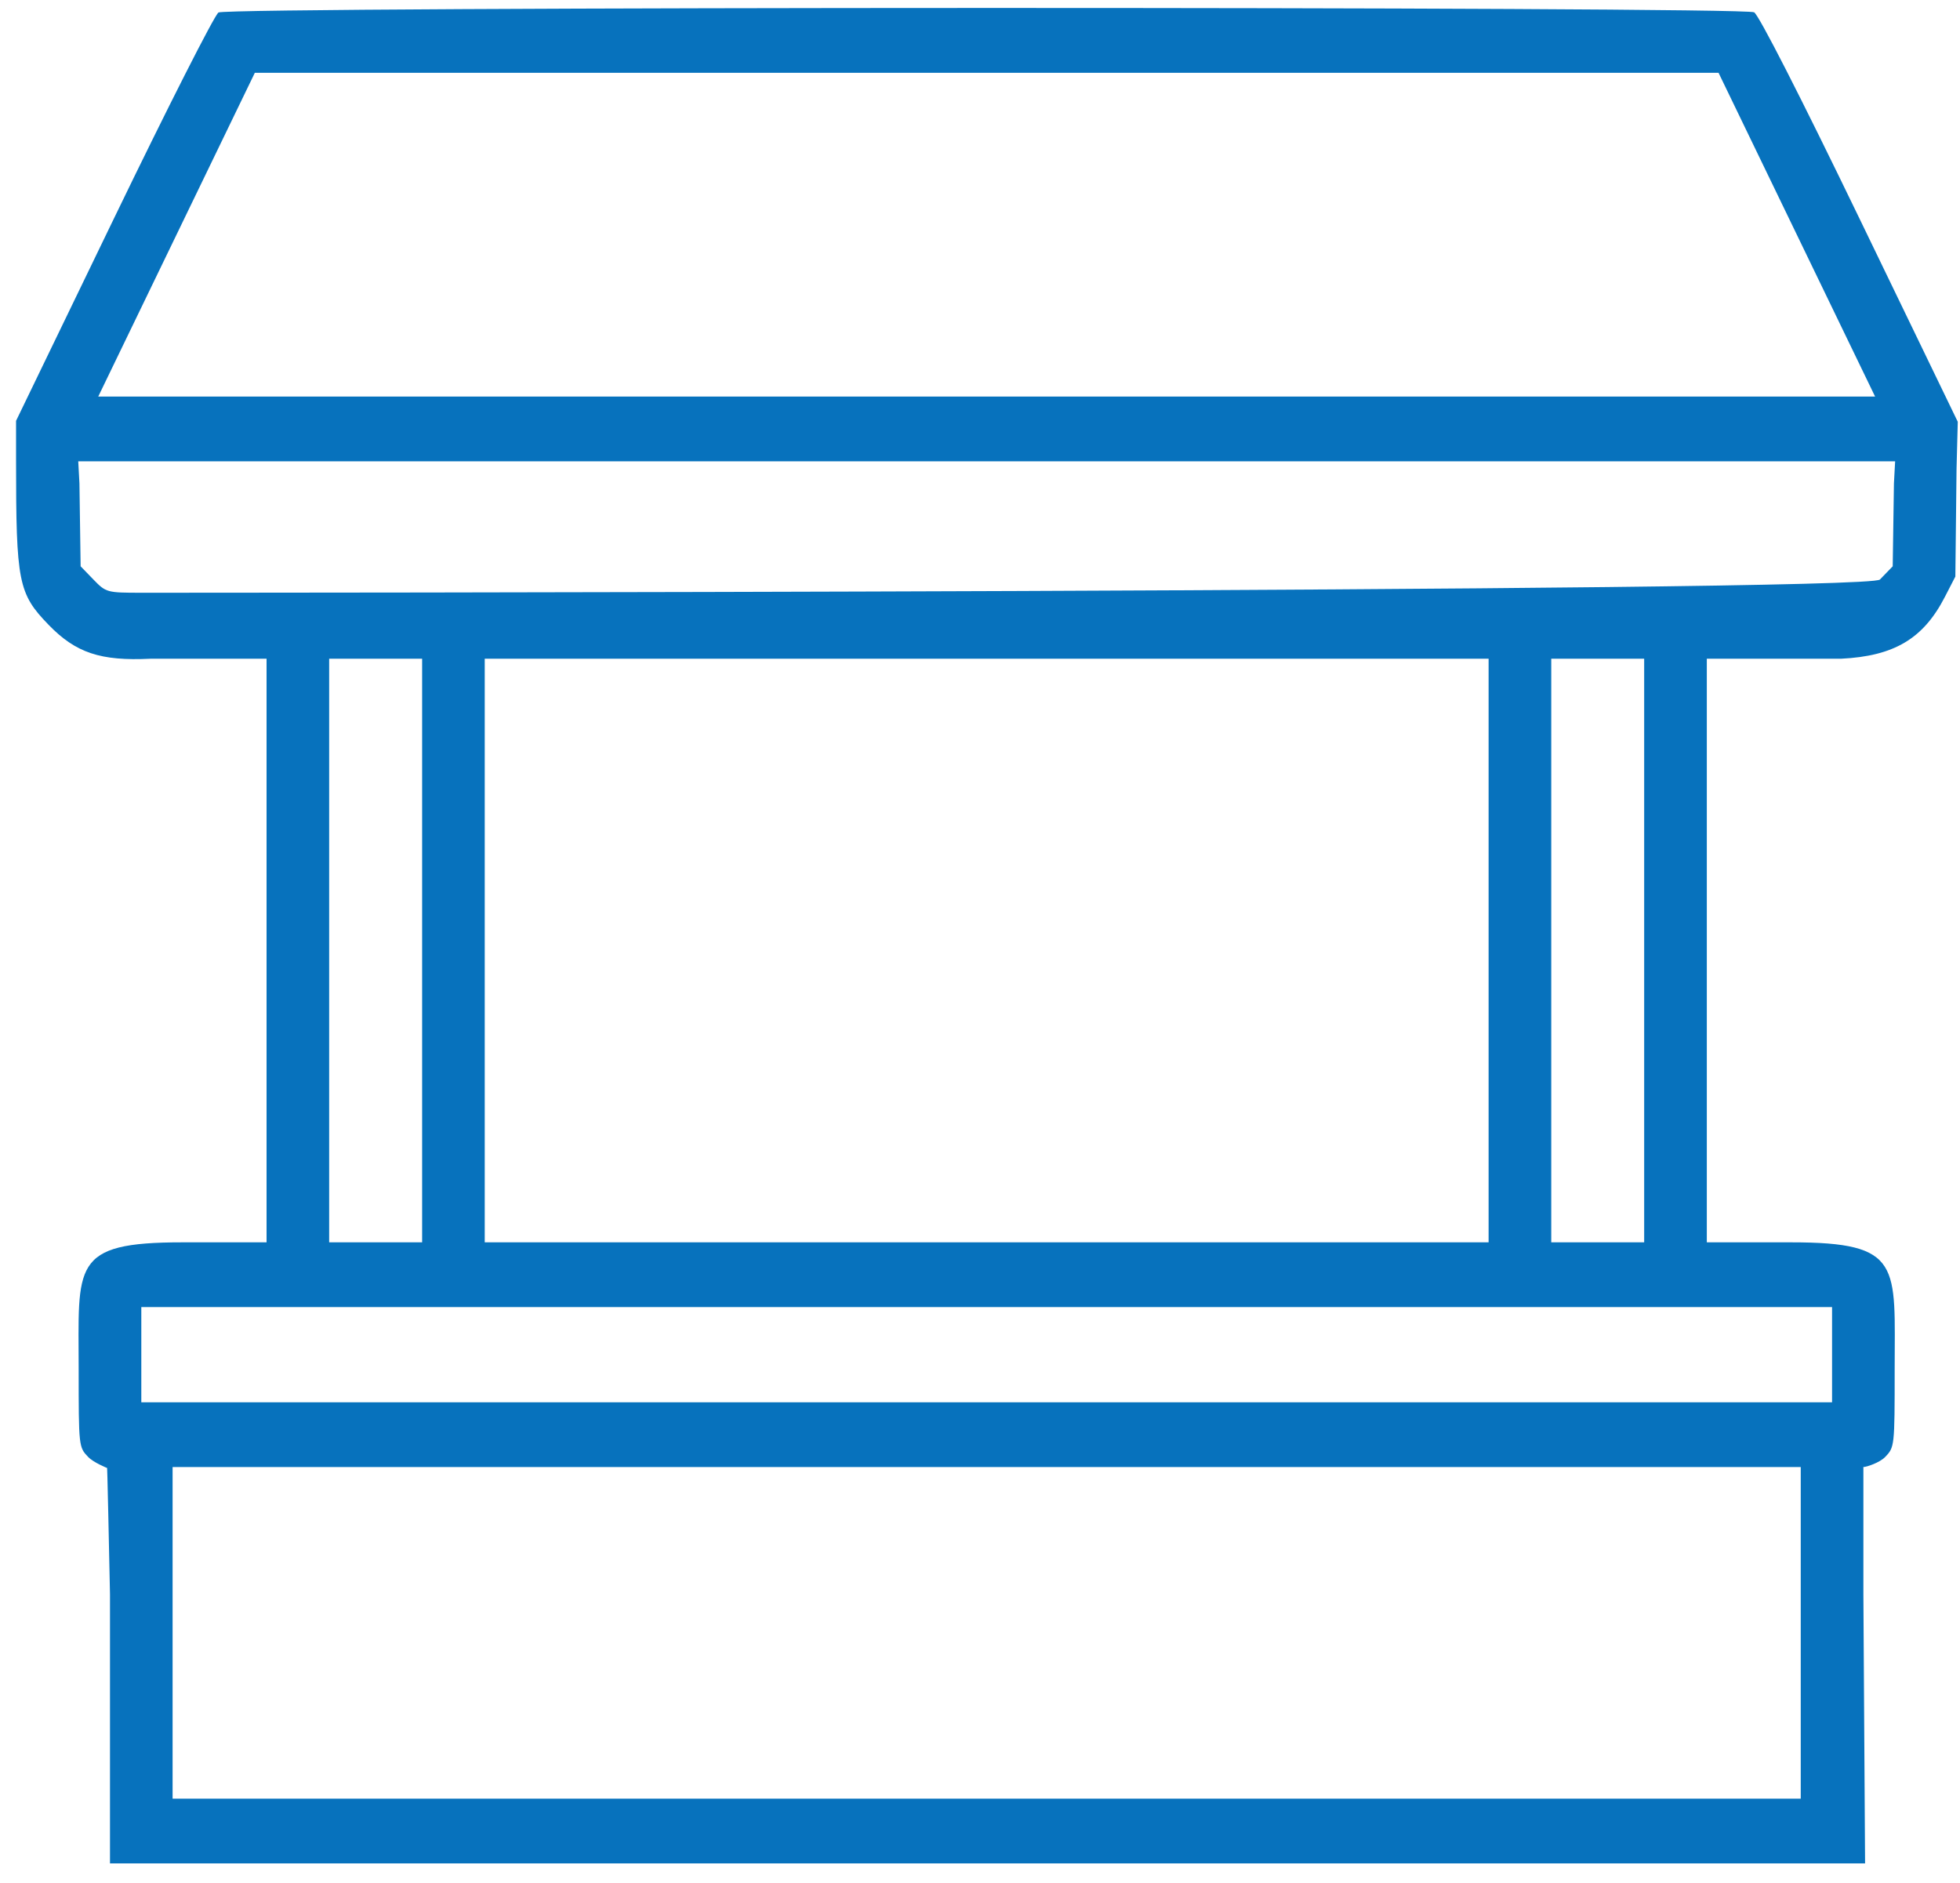 <svg width="51" height="49" viewBox="0 0 51 49" fill="none" xmlns="http://www.w3.org/2000/svg">
<path fill-rule="evenodd" clip-rule="evenodd" d="M5.685 0.325C5.585 0.385 4.359 2.801 2.961 5.693L0.418 10.951V11.983C0.418 15.155 0.476 15.447 1.267 16.262C1.974 16.991 2.618 17.205 3.913 17.142L6.936 17.142V32.329H4.742C1.832 32.329 2.047 32.919 2.047 35.648C2.047 37.643 2.049 37.661 2.297 37.917C2.435 38.06 2.786 38.201 2.786 38.201C2.786 38.201 2.786 37.805 2.862 41.492V48.491H25.674H48.53L48.486 41.492V38.176C48.572 38.176 48.913 38.06 49.05 37.917C49.298 37.661 49.3 37.643 49.3 35.648C49.3 32.919 49.515 32.329 46.606 32.329H44.412V17.142L47.901 17.142C49.285 17.075 50.048 16.621 50.608 15.53L50.879 15.004L50.91 12.198L50.942 10.976L48.392 5.703C46.844 2.501 45.764 0.386 45.643 0.32C45.365 0.166 5.94 0.171 5.685 0.325ZM48.791 10.32L46.754 6.107L44.717 1.894H25.674H6.631L4.593 6.107L2.556 10.32H25.674H48.791ZM2.431 15.081C2.758 15.418 2.782 15.425 3.677 15.425C4.572 15.425 48.59 15.418 48.916 15.081L49.249 14.737L49.281 12.579L49.312 12.005H3.677H2.036L2.067 12.579L2.098 14.737L2.431 15.081ZM25.674 32.329H38.734V17.142L12.613 17.142V32.329H25.674ZM9.38 32.329H10.984V17.142L8.565 17.142V32.329H9.38ZM41.968 32.329H42.782V17.142L40.364 17.142V32.329H41.968ZM47.671 36.491V35.648V34.014H25.674H3.677V35.648V36.491H25.674H47.671ZM46.856 46.806V40.908V38.176H25.674H4.491V40.908V46.806H25.674H46.856Z" fill="#0772BD"/>
</svg>
